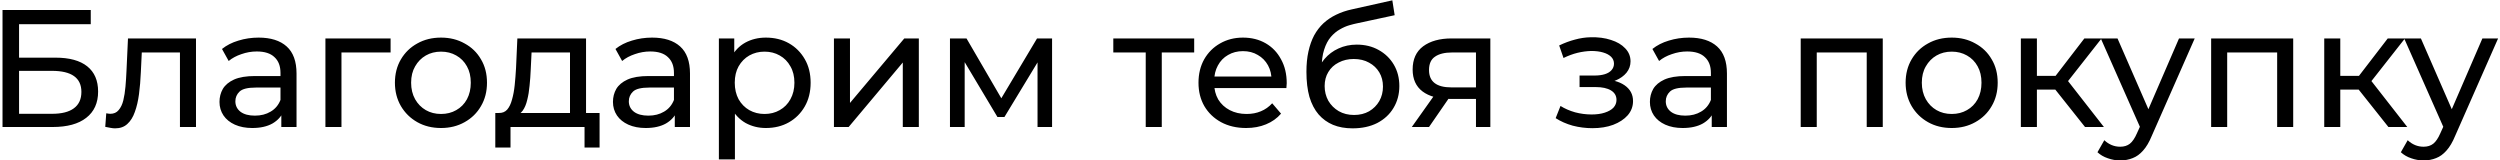 <?xml version="1.0" encoding="UTF-8"?> <svg xmlns="http://www.w3.org/2000/svg" width="748" height="48" viewBox="0 0 748 48" fill="none"><path d="M0.754 38V3H27.154V7.25H5.704V17.25H16.604C20.77 17.25 23.937 18.117 26.104 19.85C28.27 21.583 29.354 24.1 29.354 27.4C29.354 30.8 28.17 33.417 25.804 35.25C23.47 37.083 20.12 38 15.754 38H0.754ZM5.704 34.05H15.554C18.454 34.05 20.637 33.5 22.104 32.4C23.604 31.3 24.354 29.667 24.354 27.5C24.354 23.3 21.42 21.2 15.554 21.2H5.704V34.05ZM31.491 37.95L31.791 33.9C32.025 33.933 32.241 33.967 32.441 34C32.641 34.033 32.825 34.05 32.991 34.05C34.058 34.05 34.891 33.683 35.491 32.95C36.124 32.217 36.591 31.25 36.891 30.05C37.191 28.817 37.408 27.433 37.541 25.9C37.675 24.367 37.775 22.833 37.841 21.3L38.291 11.5H58.641V38H53.841V14.3L54.991 15.7H41.391L42.491 14.25L42.141 21.6C42.041 23.933 41.858 26.117 41.591 28.15C41.325 30.183 40.908 31.967 40.341 33.5C39.808 35.033 39.058 36.233 38.091 37.1C37.158 37.967 35.941 38.4 34.441 38.4C34.008 38.4 33.541 38.35 33.041 38.25C32.575 38.183 32.058 38.083 31.491 37.95ZM84.172 38V32.4L83.922 31.35V21.8C83.922 19.767 83.323 18.2 82.123 17.1C80.956 15.967 79.189 15.4 76.823 15.4C75.256 15.4 73.722 15.667 72.222 16.2C70.722 16.7 69.456 17.383 68.422 18.25L66.422 14.65C67.789 13.55 69.422 12.717 71.323 12.15C73.256 11.55 75.272 11.25 77.373 11.25C81.006 11.25 83.806 12.133 85.772 13.9C87.739 15.667 88.722 18.367 88.722 22V38H84.172ZM75.472 38.3C73.506 38.3 71.772 37.967 70.272 37.3C68.806 36.633 67.672 35.717 66.873 34.55C66.073 33.35 65.672 32 65.672 30.5C65.672 29.067 66.006 27.767 66.672 26.6C67.373 25.433 68.489 24.5 70.022 23.8C71.589 23.1 73.689 22.75 76.323 22.75H84.722V26.2H76.522C74.123 26.2 72.506 26.6 71.672 27.4C70.839 28.2 70.422 29.167 70.422 30.3C70.422 31.6 70.939 32.65 71.972 33.45C73.006 34.217 74.439 34.6 76.272 34.6C78.073 34.6 79.639 34.2 80.972 33.4C82.339 32.6 83.323 31.433 83.922 29.9L84.873 33.2C84.239 34.767 83.123 36.017 81.522 36.95C79.922 37.85 77.906 38.3 75.472 38.3ZM97.366 38V11.5H116.866V15.7H101.016L102.166 14.6V38H97.366ZM131.958 38.3C129.291 38.3 126.925 37.717 124.858 36.55C122.791 35.383 121.158 33.783 119.958 31.75C118.758 29.683 118.158 27.35 118.158 24.75C118.158 22.117 118.758 19.783 119.958 17.75C121.158 15.717 122.791 14.133 124.858 13C126.925 11.833 129.291 11.25 131.958 11.25C134.591 11.25 136.941 11.833 139.008 13C141.108 14.133 142.741 15.717 143.908 17.75C145.108 19.75 145.708 22.083 145.708 24.75C145.708 27.383 145.108 29.717 143.908 31.75C142.741 33.783 141.108 35.383 139.008 36.55C136.941 37.717 134.591 38.3 131.958 38.3ZM131.958 34.1C133.658 34.1 135.175 33.717 136.508 32.95C137.875 32.183 138.941 31.1 139.708 29.7C140.475 28.267 140.858 26.617 140.858 24.75C140.858 22.85 140.475 21.217 139.708 19.85C138.941 18.45 137.875 17.367 136.508 16.6C135.175 15.833 133.658 15.45 131.958 15.45C130.258 15.45 128.741 15.833 127.408 16.6C126.075 17.367 125.008 18.45 124.208 19.85C123.408 21.217 123.008 22.85 123.008 24.75C123.008 26.617 123.408 28.267 124.208 29.7C125.008 31.1 126.075 32.183 127.408 32.95C128.741 33.717 130.258 34.1 131.958 34.1ZM170.544 35.75V15.7H159.044L158.794 20.8C158.727 22.467 158.611 24.083 158.444 25.65C158.311 27.183 158.077 28.6 157.744 29.9C157.444 31.2 156.994 32.267 156.394 33.1C155.794 33.933 154.994 34.45 153.994 34.65L149.244 33.8C150.277 33.833 151.111 33.5 151.744 32.8C152.377 32.067 152.861 31.067 153.194 29.8C153.561 28.533 153.827 27.1 153.994 25.5C154.161 23.867 154.294 22.183 154.394 20.45L154.794 11.5H175.344V35.75H170.544ZM148.194 44.15V33.8H179.394V44.15H174.894V38H152.744V44.15H148.194ZM201.897 38V32.4L201.647 31.35V21.8C201.647 19.767 201.047 18.2 199.847 17.1C198.68 15.967 196.914 15.4 194.547 15.4C192.98 15.4 191.447 15.667 189.947 16.2C188.447 16.7 187.18 17.383 186.147 18.25L184.147 14.65C185.514 13.55 187.147 12.717 189.047 12.15C190.98 11.55 192.997 11.25 195.097 11.25C198.73 11.25 201.53 12.133 203.497 13.9C205.464 15.667 206.447 18.367 206.447 22V38H201.897ZM193.197 38.3C191.23 38.3 189.497 37.967 187.997 37.3C186.53 36.633 185.397 35.717 184.597 34.55C183.797 33.35 183.397 32 183.397 30.5C183.397 29.067 183.73 27.767 184.397 26.6C185.097 25.433 186.214 24.5 187.747 23.8C189.314 23.1 191.414 22.75 194.047 22.75H202.447V26.2H194.247C191.847 26.2 190.23 26.6 189.397 27.4C188.564 28.2 188.147 29.167 188.147 30.3C188.147 31.6 188.664 32.65 189.697 33.45C190.73 34.217 192.164 34.6 193.997 34.6C195.797 34.6 197.364 34.2 198.697 33.4C200.064 32.6 201.047 31.433 201.647 29.9L202.597 33.2C201.964 34.767 200.847 36.017 199.247 36.95C197.647 37.85 195.63 38.3 193.197 38.3ZM229.14 38.3C226.94 38.3 224.924 37.8 223.09 36.8C221.29 35.767 219.84 34.25 218.74 32.25C217.674 30.25 217.14 27.75 217.14 24.75C217.14 21.75 217.657 19.25 218.69 17.25C219.757 15.25 221.19 13.75 222.99 12.75C224.824 11.75 226.874 11.25 229.14 11.25C231.74 11.25 234.04 11.817 236.04 12.95C238.04 14.083 239.624 15.667 240.79 17.7C241.957 19.7 242.54 22.05 242.54 24.75C242.54 27.45 241.957 29.817 240.79 31.85C239.624 33.883 238.04 35.467 236.04 36.6C234.04 37.733 231.74 38.3 229.14 38.3ZM215.09 47.7V11.5H219.69V18.65L219.39 24.8L219.89 30.95V47.7H215.09ZM228.74 34.1C230.44 34.1 231.957 33.717 233.29 32.95C234.657 32.183 235.724 31.1 236.49 29.7C237.29 28.267 237.69 26.617 237.69 24.75C237.69 22.85 237.29 21.217 236.49 19.85C235.724 18.45 234.657 17.367 233.29 16.6C231.957 15.833 230.44 15.45 228.74 15.45C227.074 15.45 225.557 15.833 224.19 16.6C222.857 17.367 221.79 18.45 220.99 19.85C220.224 21.217 219.84 22.85 219.84 24.75C219.84 26.617 220.224 28.267 220.99 29.7C221.79 31.1 222.857 32.183 224.19 32.95C225.557 33.717 227.074 34.1 228.74 34.1ZM249.514 38V11.5H254.314V30.8L270.564 11.5H274.914V38H270.114V18.7L253.914 38H249.514ZM284.231 38V11.5H289.181L300.581 31.1H298.581L310.281 11.5H314.781V38H310.431V16.9L311.231 17.35L300.531 35H298.431L287.681 17L288.631 16.8V38H284.231ZM342.801 38V14.45L344.001 15.7H333.101V11.5H357.301V15.7H346.451L347.601 14.45V38H342.801ZM372.838 38.3C370.004 38.3 367.504 37.717 365.338 36.55C363.204 35.383 361.538 33.783 360.338 31.75C359.171 29.717 358.588 27.383 358.588 24.75C358.588 22.117 359.154 19.783 360.288 17.75C361.454 15.717 363.038 14.133 365.038 13C367.071 11.833 369.354 11.25 371.888 11.25C374.454 11.25 376.721 11.817 378.688 12.95C380.654 14.083 382.188 15.683 383.288 17.75C384.421 19.783 384.988 22.167 384.988 24.9C384.988 25.1 384.971 25.333 384.938 25.6C384.938 25.867 384.921 26.117 384.888 26.35H362.338V22.9H382.388L380.438 24.1C380.471 22.4 380.121 20.883 379.388 19.55C378.654 18.217 377.638 17.183 376.338 16.45C375.071 15.683 373.588 15.3 371.888 15.3C370.221 15.3 368.738 15.683 367.438 16.45C366.138 17.183 365.121 18.233 364.388 19.6C363.654 20.933 363.288 22.467 363.288 24.2V25C363.288 26.767 363.688 28.35 364.488 29.75C365.321 31.117 366.471 32.183 367.938 32.95C369.404 33.717 371.088 34.1 372.988 34.1C374.554 34.1 375.971 33.833 377.238 33.3C378.538 32.767 379.671 31.967 380.638 30.9L383.288 34C382.088 35.4 380.588 36.467 378.788 37.2C377.021 37.933 375.038 38.3 372.838 38.3ZM404.684 38.4C402.484 38.4 400.534 38.05 398.834 37.35C397.168 36.65 395.734 35.617 394.534 34.25C393.334 32.85 392.418 31.1 391.784 29C391.184 26.867 390.884 24.367 390.884 21.5C390.884 19.233 391.084 17.2 391.484 15.4C391.884 13.6 392.451 12 393.184 10.6C393.951 9.2 394.884 7.983 395.984 6.95C397.118 5.917 398.384 5.067 399.784 4.4C401.218 3.7 402.784 3.167 404.484 2.8L416.584 0.1L417.284 4.55L406.134 6.95C405.468 7.083 404.668 7.283 403.734 7.55C402.801 7.817 401.851 8.233 400.884 8.8C399.918 9.333 399.018 10.083 398.184 11.05C397.351 12.017 396.684 13.283 396.184 14.85C395.684 16.383 395.434 18.283 395.434 20.55C395.434 21.183 395.451 21.667 395.484 22C395.518 22.333 395.551 22.667 395.584 23C395.651 23.333 395.701 23.833 395.734 24.5L393.734 22.45C394.268 20.617 395.118 19.017 396.284 17.65C397.451 16.283 398.851 15.233 400.484 14.5C402.151 13.733 403.968 13.35 405.934 13.35C408.401 13.35 410.584 13.883 412.484 14.95C414.418 16.017 415.934 17.483 417.034 19.35C418.134 21.217 418.684 23.35 418.684 25.75C418.684 28.183 418.101 30.367 416.934 32.3C415.801 34.2 414.184 35.7 412.084 36.8C409.984 37.867 407.518 38.4 404.684 38.4ZM405.134 34.4C406.834 34.4 408.334 34.033 409.634 33.3C410.934 32.533 411.951 31.517 412.684 30.25C413.418 28.95 413.784 27.5 413.784 25.9C413.784 24.3 413.418 22.883 412.684 21.65C411.951 20.417 410.934 19.45 409.634 18.75C408.334 18.017 406.801 17.65 405.034 17.65C403.368 17.65 401.868 18 400.534 18.7C399.201 19.367 398.168 20.317 397.434 21.55C396.701 22.75 396.334 24.15 396.334 25.75C396.334 27.35 396.701 28.817 397.434 30.15C398.201 31.45 399.234 32.483 400.534 33.25C401.868 34.017 403.401 34.4 405.134 34.4ZM441.611 38V28.7L442.361 29.6H433.911C430.377 29.6 427.611 28.85 425.611 27.35C423.644 25.85 422.661 23.667 422.661 20.8C422.661 17.733 423.711 15.417 425.811 13.85C427.944 12.283 430.777 11.5 434.311 11.5H445.911V38H441.611ZM422.411 38L429.611 27.85H434.561L427.561 38H422.411ZM441.611 27.2V14.35L442.361 15.7H434.461C432.261 15.7 430.561 16.117 429.361 16.95C428.161 17.75 427.561 19.083 427.561 20.95C427.561 24.417 429.794 26.15 434.261 26.15H442.361L441.611 27.2ZM476.454 38.35C474.454 38.35 472.487 38.1 470.554 37.6C468.654 37.067 466.954 36.317 465.454 35.35L466.904 31.7C468.17 32.5 469.62 33.133 471.254 33.6C472.887 34.033 474.537 34.25 476.204 34.25C477.737 34.25 479.054 34.067 480.154 33.7C481.287 33.333 482.154 32.833 482.754 32.2C483.354 31.533 483.654 30.767 483.654 29.9C483.654 28.667 483.104 27.717 482.004 27.05C480.904 26.383 479.37 26.05 477.404 26.05H472.604V22.6H477.104C478.27 22.6 479.287 22.467 480.154 22.2C481.02 21.933 481.687 21.533 482.154 21C482.654 20.433 482.904 19.783 482.904 19.05C482.904 18.25 482.62 17.567 482.054 17C481.487 16.433 480.687 16 479.654 15.7C478.654 15.4 477.47 15.25 476.104 15.25C474.77 15.283 473.404 15.467 472.004 15.8C470.637 16.133 469.237 16.65 467.804 17.35L466.504 13.6C468.104 12.833 469.67 12.25 471.204 11.85C472.77 11.417 474.32 11.183 475.854 11.15C478.154 11.083 480.204 11.35 482.004 11.95C483.804 12.517 485.22 13.35 486.254 14.45C487.32 15.55 487.854 16.85 487.854 18.35C487.854 19.617 487.454 20.75 486.654 21.75C485.854 22.717 484.787 23.483 483.454 24.05C482.12 24.617 480.587 24.9 478.854 24.9L479.054 23.75C482.02 23.75 484.354 24.333 486.054 25.5C487.754 26.667 488.604 28.25 488.604 30.25C488.604 31.85 488.07 33.267 487.004 34.5C485.937 35.7 484.487 36.65 482.654 37.35C480.854 38.017 478.787 38.35 476.454 38.35ZM512.151 38V32.4L511.901 31.35V21.8C511.901 19.767 511.301 18.2 510.101 17.1C508.934 15.967 507.168 15.4 504.801 15.4C503.234 15.4 501.701 15.667 500.201 16.2C498.701 16.7 497.434 17.383 496.401 18.25L494.401 14.65C495.768 13.55 497.401 12.717 499.301 12.15C501.234 11.55 503.251 11.25 505.351 11.25C508.984 11.25 511.784 12.133 513.751 13.9C515.718 15.667 516.701 18.367 516.701 22V38H512.151ZM503.451 38.3C501.484 38.3 499.751 37.967 498.251 37.3C496.784 36.633 495.651 35.717 494.851 34.55C494.051 33.35 493.651 32 493.651 30.5C493.651 29.067 493.984 27.767 494.651 26.6C495.351 25.433 496.468 24.5 498.001 23.8C499.568 23.1 501.668 22.75 504.301 22.75H512.701V26.2H504.501C502.101 26.2 500.484 26.6 499.651 27.4C498.818 28.2 498.401 29.167 498.401 30.3C498.401 31.6 498.918 32.65 499.951 33.45C500.984 34.217 502.418 34.6 504.251 34.6C506.051 34.6 507.618 34.2 508.951 33.4C510.318 32.6 511.301 31.433 511.901 29.9L512.851 33.2C512.218 34.767 511.101 36.017 509.501 36.95C507.901 37.85 505.884 38.3 503.451 38.3ZM538.772 38V11.5H563.322V38H558.522V14.5L559.672 15.7H542.422L543.572 14.5V38H538.772ZM583.96 38.3C581.293 38.3 578.927 37.717 576.86 36.55C574.793 35.383 573.16 33.783 571.96 31.75C570.76 29.683 570.16 27.35 570.16 24.75C570.16 22.117 570.76 19.783 571.96 17.75C573.16 15.717 574.793 14.133 576.86 13C578.927 11.833 581.293 11.25 583.96 11.25C586.593 11.25 588.943 11.833 591.01 13C593.11 14.133 594.743 15.717 595.91 17.75C597.11 19.75 597.71 22.083 597.71 24.75C597.71 27.383 597.11 29.717 595.91 31.75C594.743 33.783 593.11 35.383 591.01 36.55C588.943 37.717 586.593 38.3 583.96 38.3ZM583.96 34.1C585.66 34.1 587.177 33.717 588.51 32.95C589.877 32.183 590.943 31.1 591.71 29.7C592.477 28.267 592.86 26.617 592.86 24.75C592.86 22.85 592.477 21.217 591.71 19.85C590.943 18.45 589.877 17.367 588.51 16.6C587.177 15.833 585.66 15.45 583.96 15.45C582.26 15.45 580.743 15.833 579.41 16.6C578.077 17.367 577.01 18.45 576.21 19.85C575.41 21.217 575.01 22.85 575.01 24.75C575.01 26.617 575.41 28.267 576.21 29.7C577.01 31.1 578.077 32.183 579.41 32.95C580.743 33.717 582.26 34.1 583.96 34.1ZM623.841 38L613.591 25.1L617.541 22.7L629.491 38H623.841ZM604.641 38V11.5H609.441V38H604.641ZM607.991 26.8V22.7H616.741V26.8H607.991ZM617.941 25.3L613.491 24.7L623.641 11.5H628.791L617.941 25.3ZM634.36 48C633.094 48 631.86 47.783 630.66 47.35C629.46 46.95 628.427 46.35 627.56 45.55L629.61 41.95C630.277 42.583 631.01 43.067 631.81 43.4C632.61 43.733 633.46 43.9 634.36 43.9C635.527 43.9 636.494 43.6 637.26 43C638.027 42.4 638.744 41.333 639.41 39.8L641.06 36.15L641.56 35.55L651.96 11.5H656.66L643.81 40.65C643.044 42.517 642.177 43.983 641.21 45.05C640.277 46.117 639.244 46.867 638.11 47.3C636.977 47.767 635.727 48 634.36 48ZM640.66 38.85L628.56 11.5H633.56L643.86 35.1L640.66 38.85ZM661.575 38V11.5H686.125V38H681.325V14.5L682.475 15.7H665.225L666.375 14.5V38H661.575ZM714.613 38L704.363 25.1L708.313 22.7L720.263 38H714.613ZM695.413 38V11.5H700.213V38H695.413ZM698.763 26.8V22.7H707.513V26.8H698.763ZM708.713 25.3L704.263 24.7L714.413 11.5H719.563L708.713 25.3ZM725.132 48C723.865 48 722.632 47.783 721.432 47.35C720.232 46.95 719.199 46.35 718.332 45.55L720.382 41.95C721.049 42.583 721.782 43.067 722.582 43.4C723.382 43.733 724.232 43.9 725.132 43.9C726.299 43.9 727.265 43.6 728.032 43C728.799 42.4 729.515 41.333 730.182 39.8L731.832 36.15L732.332 35.55L742.732 11.5H747.432L734.582 40.65C733.815 42.517 732.949 43.983 731.982 45.05C731.049 46.117 730.015 46.867 728.882 47.3C727.749 47.767 726.499 48 725.132 48ZM731.432 38.85L719.332 11.5H724.332L734.632 35.1L731.432 38.85Z" fill="black"></path></svg> 